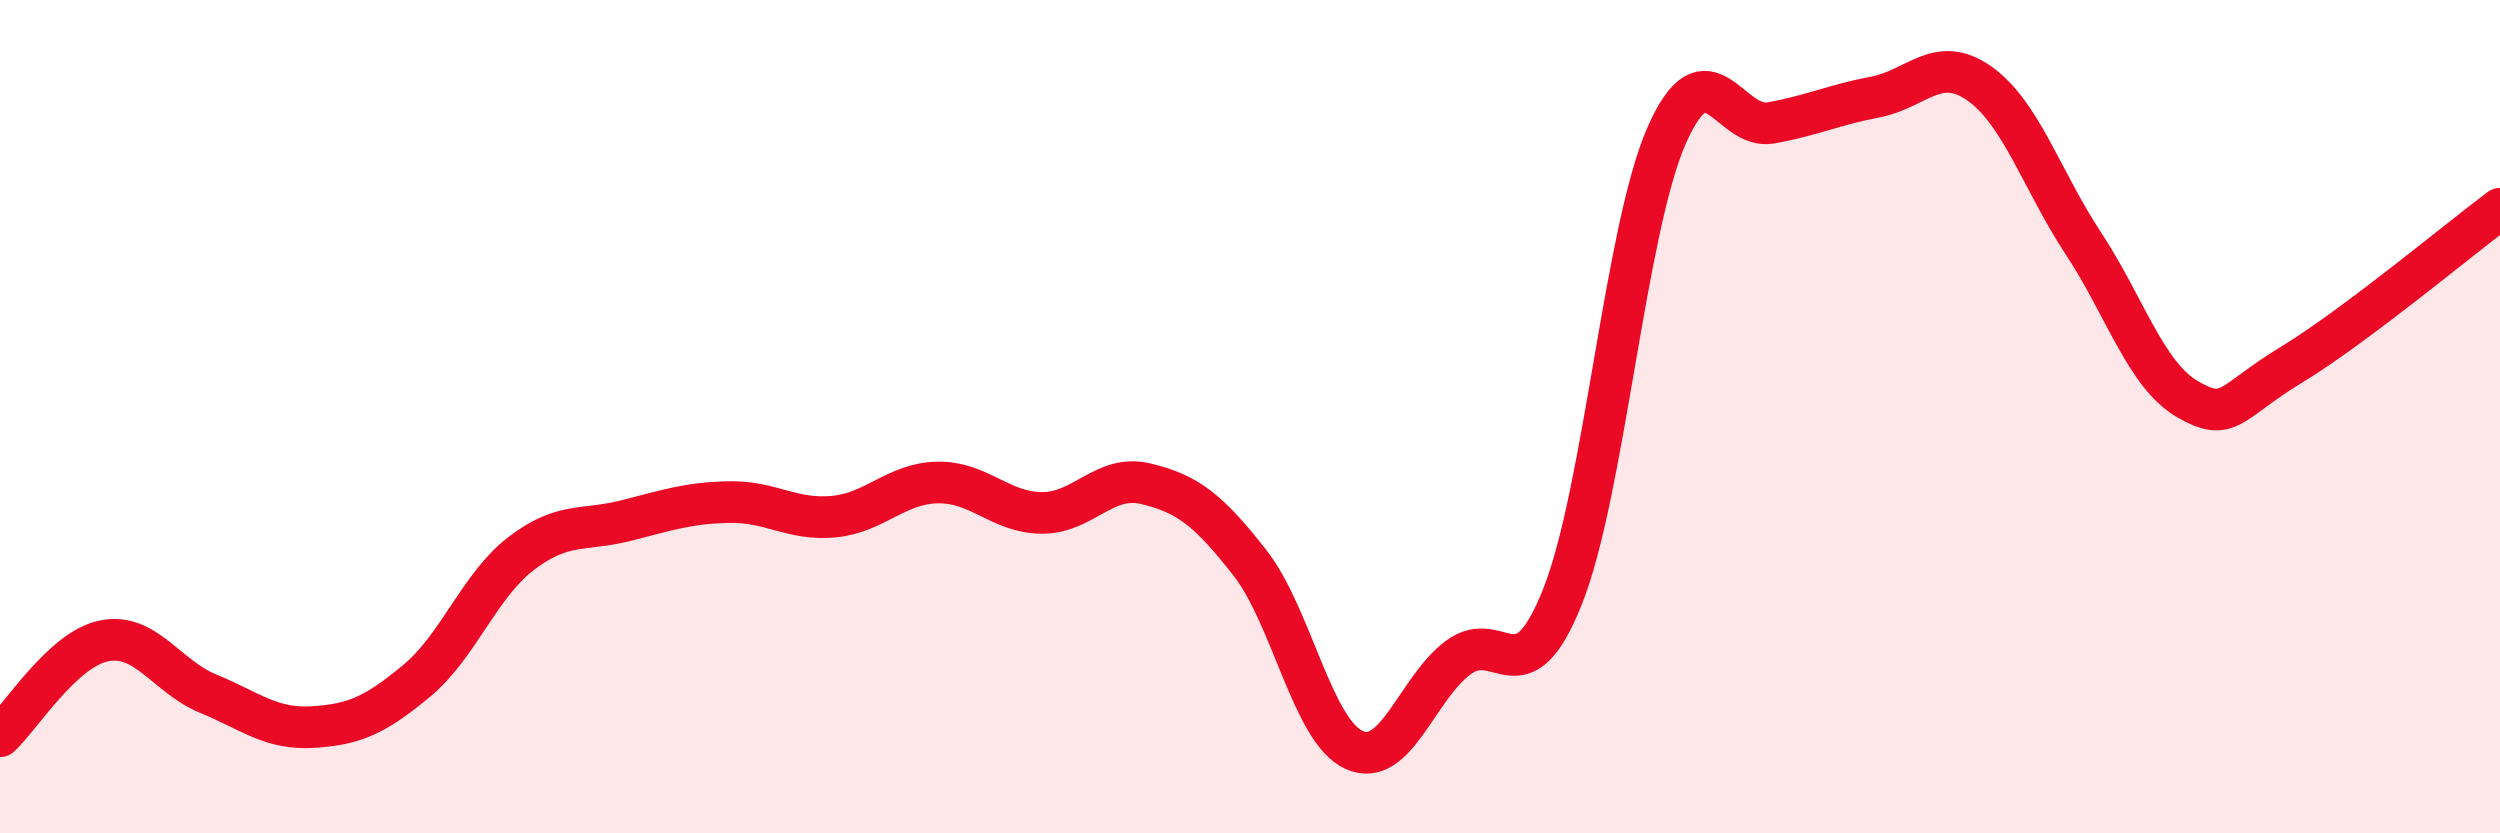 
    <svg width="60" height="20" viewBox="0 0 60 20" xmlns="http://www.w3.org/2000/svg">
      <path
        d="M 0,17.67 C 0.5,17.21 1.5,15.58 2.5,15.38 C 3.5,15.18 4,16.24 5,16.65 C 6,17.06 6.5,17.51 7.5,17.45 C 8.5,17.39 9,17.17 10,16.34 C 11,15.51 11.5,14.06 12.5,13.29 C 13.5,12.52 14,12.75 15,12.5 C 16,12.25 16.5,12.07 17.5,12.05 C 18.5,12.03 19,12.49 20,12.4 C 21,12.31 21.5,11.6 22.5,11.58 C 23.5,11.56 24,12.3 25,12.31 C 26,12.32 26.5,11.37 27.5,11.61 C 28.5,11.85 29,12.23 30,13.51 C 31,14.79 31.5,17.55 32.5,18 C 33.5,18.45 34,16.52 35,15.78 C 36,15.04 36.5,16.83 37.5,14.32 C 38.5,11.81 39,5.52 40,3.25 C 41,0.98 41.5,3.13 42.5,2.95 C 43.5,2.77 44,2.52 45,2.33 C 46,2.14 46.5,1.3 47.5,2 C 48.5,2.7 49,4.32 50,5.84 C 51,7.36 51.5,9 52.5,9.58 C 53.5,10.16 53.5,9.66 55,8.75 C 56.5,7.84 59,5.76 60,5.01L60 20L0 20Z"
        fill="#EB0A25"
        opacity="0.1"
        stroke-linecap="round"
        stroke-linejoin="round"
      />
      <path
        d="M 0,17.67 C 0.5,17.21 1.5,15.58 2.5,15.38 C 3.5,15.18 4,16.24 5,16.65 C 6,17.06 6.5,17.51 7.5,17.45 C 8.5,17.39 9,17.17 10,16.34 C 11,15.51 11.5,14.06 12.5,13.29 C 13.5,12.52 14,12.75 15,12.5 C 16,12.25 16.5,12.07 17.5,12.05 C 18.5,12.03 19,12.49 20,12.4 C 21,12.31 21.5,11.6 22.5,11.58 C 23.5,11.56 24,12.3 25,12.31 C 26,12.32 26.5,11.37 27.5,11.61 C 28.5,11.85 29,12.23 30,13.51 C 31,14.79 31.5,17.55 32.5,18 C 33.5,18.45 34,16.52 35,15.78 C 36,15.04 36.5,16.83 37.5,14.32 C 38.5,11.81 39,5.52 40,3.25 C 41,0.98 41.5,3.13 42.5,2.95 C 43.5,2.77 44,2.52 45,2.33 C 46,2.14 46.5,1.3 47.5,2 C 48.5,2.7 49,4.32 50,5.84 C 51,7.36 51.5,9 52.5,9.58 C 53.5,10.16 53.5,9.66 55,8.75 C 56.5,7.84 59,5.76 60,5.01"
        stroke="#EB0A25"
        stroke-width="1"
        fill="none"
        stroke-linecap="round"
        stroke-linejoin="round"
      />
    </svg>
  